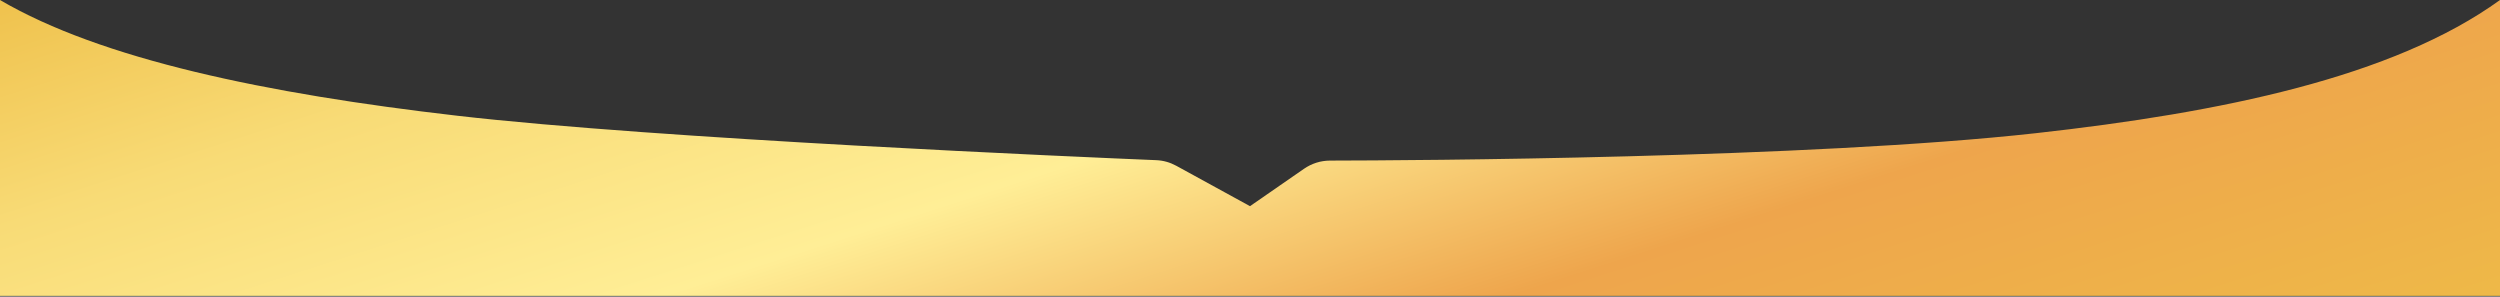 <svg width="1728" height="205" viewBox="0 0 1728 205" fill="none" xmlns="http://www.w3.org/2000/svg">
<rect x="0" y="0" width="1728" height="205" fill="#333333" stroke="none"/>
<path d="M1407.6 92.011C1250.33 109.527 974.734 110.902 919.354 110.999C912.827 111.01 906.631 112.991 901.264 116.706C894.94 121.084 883.762 128.823 864 142.504C834.405 126.291 820.043 118.423 813.072 114.605C808.736 112.229 804.072 110.908 799.133 110.704C748.934 108.629 455.054 96.034 316.098 80C183.8 64.735 70 41 0 0V204.504H864H1728V0C1654 53.5 1535.06 77.816 1407.6 92.011Z" fill="url(#paint0_linear_260_4)"/>
<defs>
<linearGradient id="paint0_linear_260_4" x1="11.19" y1="-26.671" x2="256.519" y2="736.031" gradientUnits="userSpaceOnUse">
<stop stop-color="#EEBE47"/>
<stop offset="0.215" stop-color="#F8DB76"/>
<stop offset="0.445" stop-color="#FFEE96"/>
<stop offset="0.67" stop-color="#EEA54C"/>
<stop offset="1" stop-color="#EEBE47"/>
</linearGradient>
</defs>
</svg>
